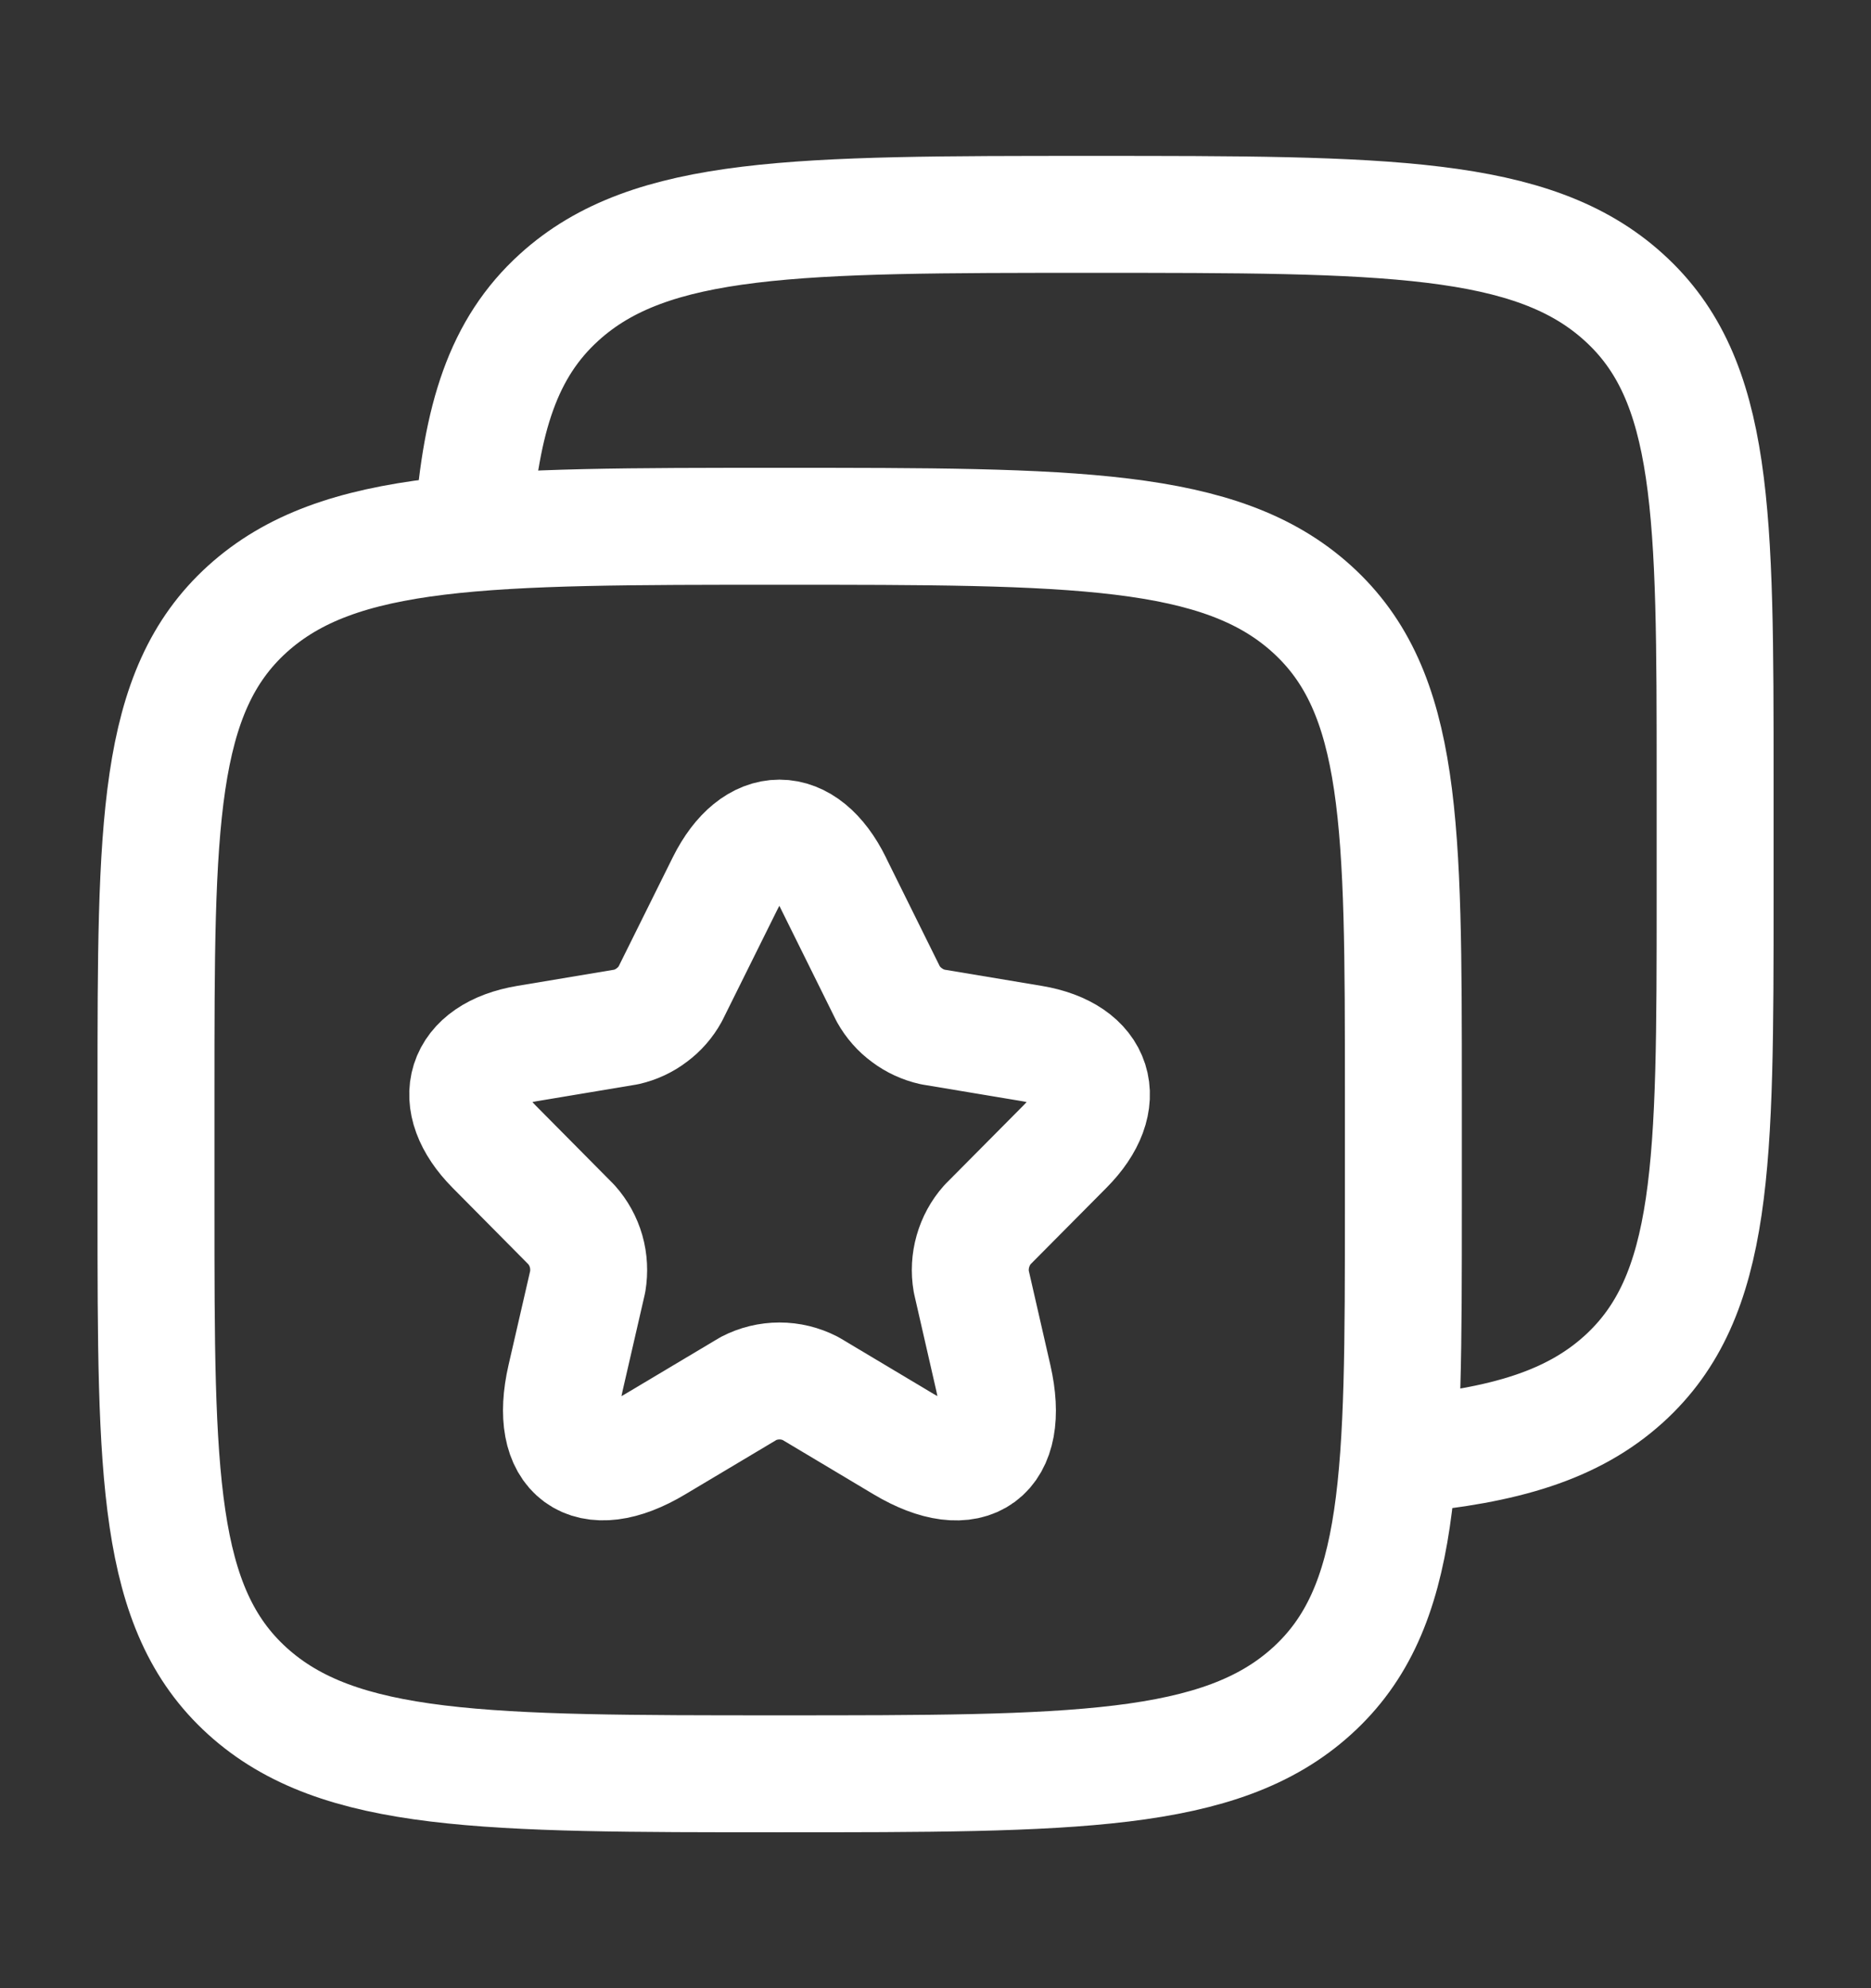 <svg width="16" height="17" viewBox="0 0 16 17" fill="none" xmlns="http://www.w3.org/2000/svg">
<rect x="0" y="0" width="16" height="17" fill="#333333" stroke="none"/>
<path d="M11.219 5.208C12.001 5.917 12.001 7.057 12.001 9.336V10.331C12.001 12.611 12.001 13.751 11.219 14.459C10.438 15.167 9.181 15.167 6.667 15.167C4.153 15.167 2.896 15.167 2.115 14.459C1.335 13.751 1.334 12.611 1.334 10.331V9.336C1.334 7.056 1.334 5.916 2.115 5.208C2.897 4.5 4.153 4.5 6.667 4.5C9.181 4.5 10.439 4.5 11.219 5.208Z" stroke="white" stroke-linecap="round" stroke-linejoin="round"/>
<path d="M4.045 4.5C4.116 3.575 4.302 2.977 4.782 2.542C5.562 1.833 6.82 1.833 9.334 1.833C11.848 1.833 13.105 1.833 13.886 2.542C14.668 3.249 14.667 4.39 14.667 6.67V7.664C14.667 9.944 14.667 11.084 13.886 11.792C13.45 12.187 12.867 12.361 12 12.439" stroke="white" stroke-linecap="round" stroke-linejoin="round"/>
<path d="M7.127 7.552L7.596 8.499C7.636 8.57 7.69 8.632 7.756 8.68C7.821 8.729 7.896 8.763 7.975 8.781L8.826 8.923C9.37 9.014 9.498 9.412 9.106 9.805L8.444 10.472C8.386 10.537 8.344 10.615 8.32 10.699C8.296 10.783 8.291 10.872 8.306 10.958L8.495 11.784C8.644 12.437 8.3 12.69 7.727 12.348L6.93 11.872C6.848 11.83 6.758 11.808 6.666 11.808C6.574 11.808 6.483 11.83 6.402 11.872L5.604 12.348C5.034 12.69 4.687 12.434 4.836 11.784L5.026 10.958C5.04 10.872 5.036 10.783 5.012 10.699C4.988 10.615 4.945 10.537 4.887 10.472L4.226 9.805C3.837 9.412 3.962 9.014 4.506 8.923L5.356 8.781C5.435 8.763 5.51 8.728 5.574 8.679C5.639 8.631 5.693 8.569 5.732 8.498L6.202 7.551C6.458 7.038 6.874 7.038 7.127 7.551" stroke="white" stroke-linecap="round" stroke-linejoin="round"/>
</svg>
